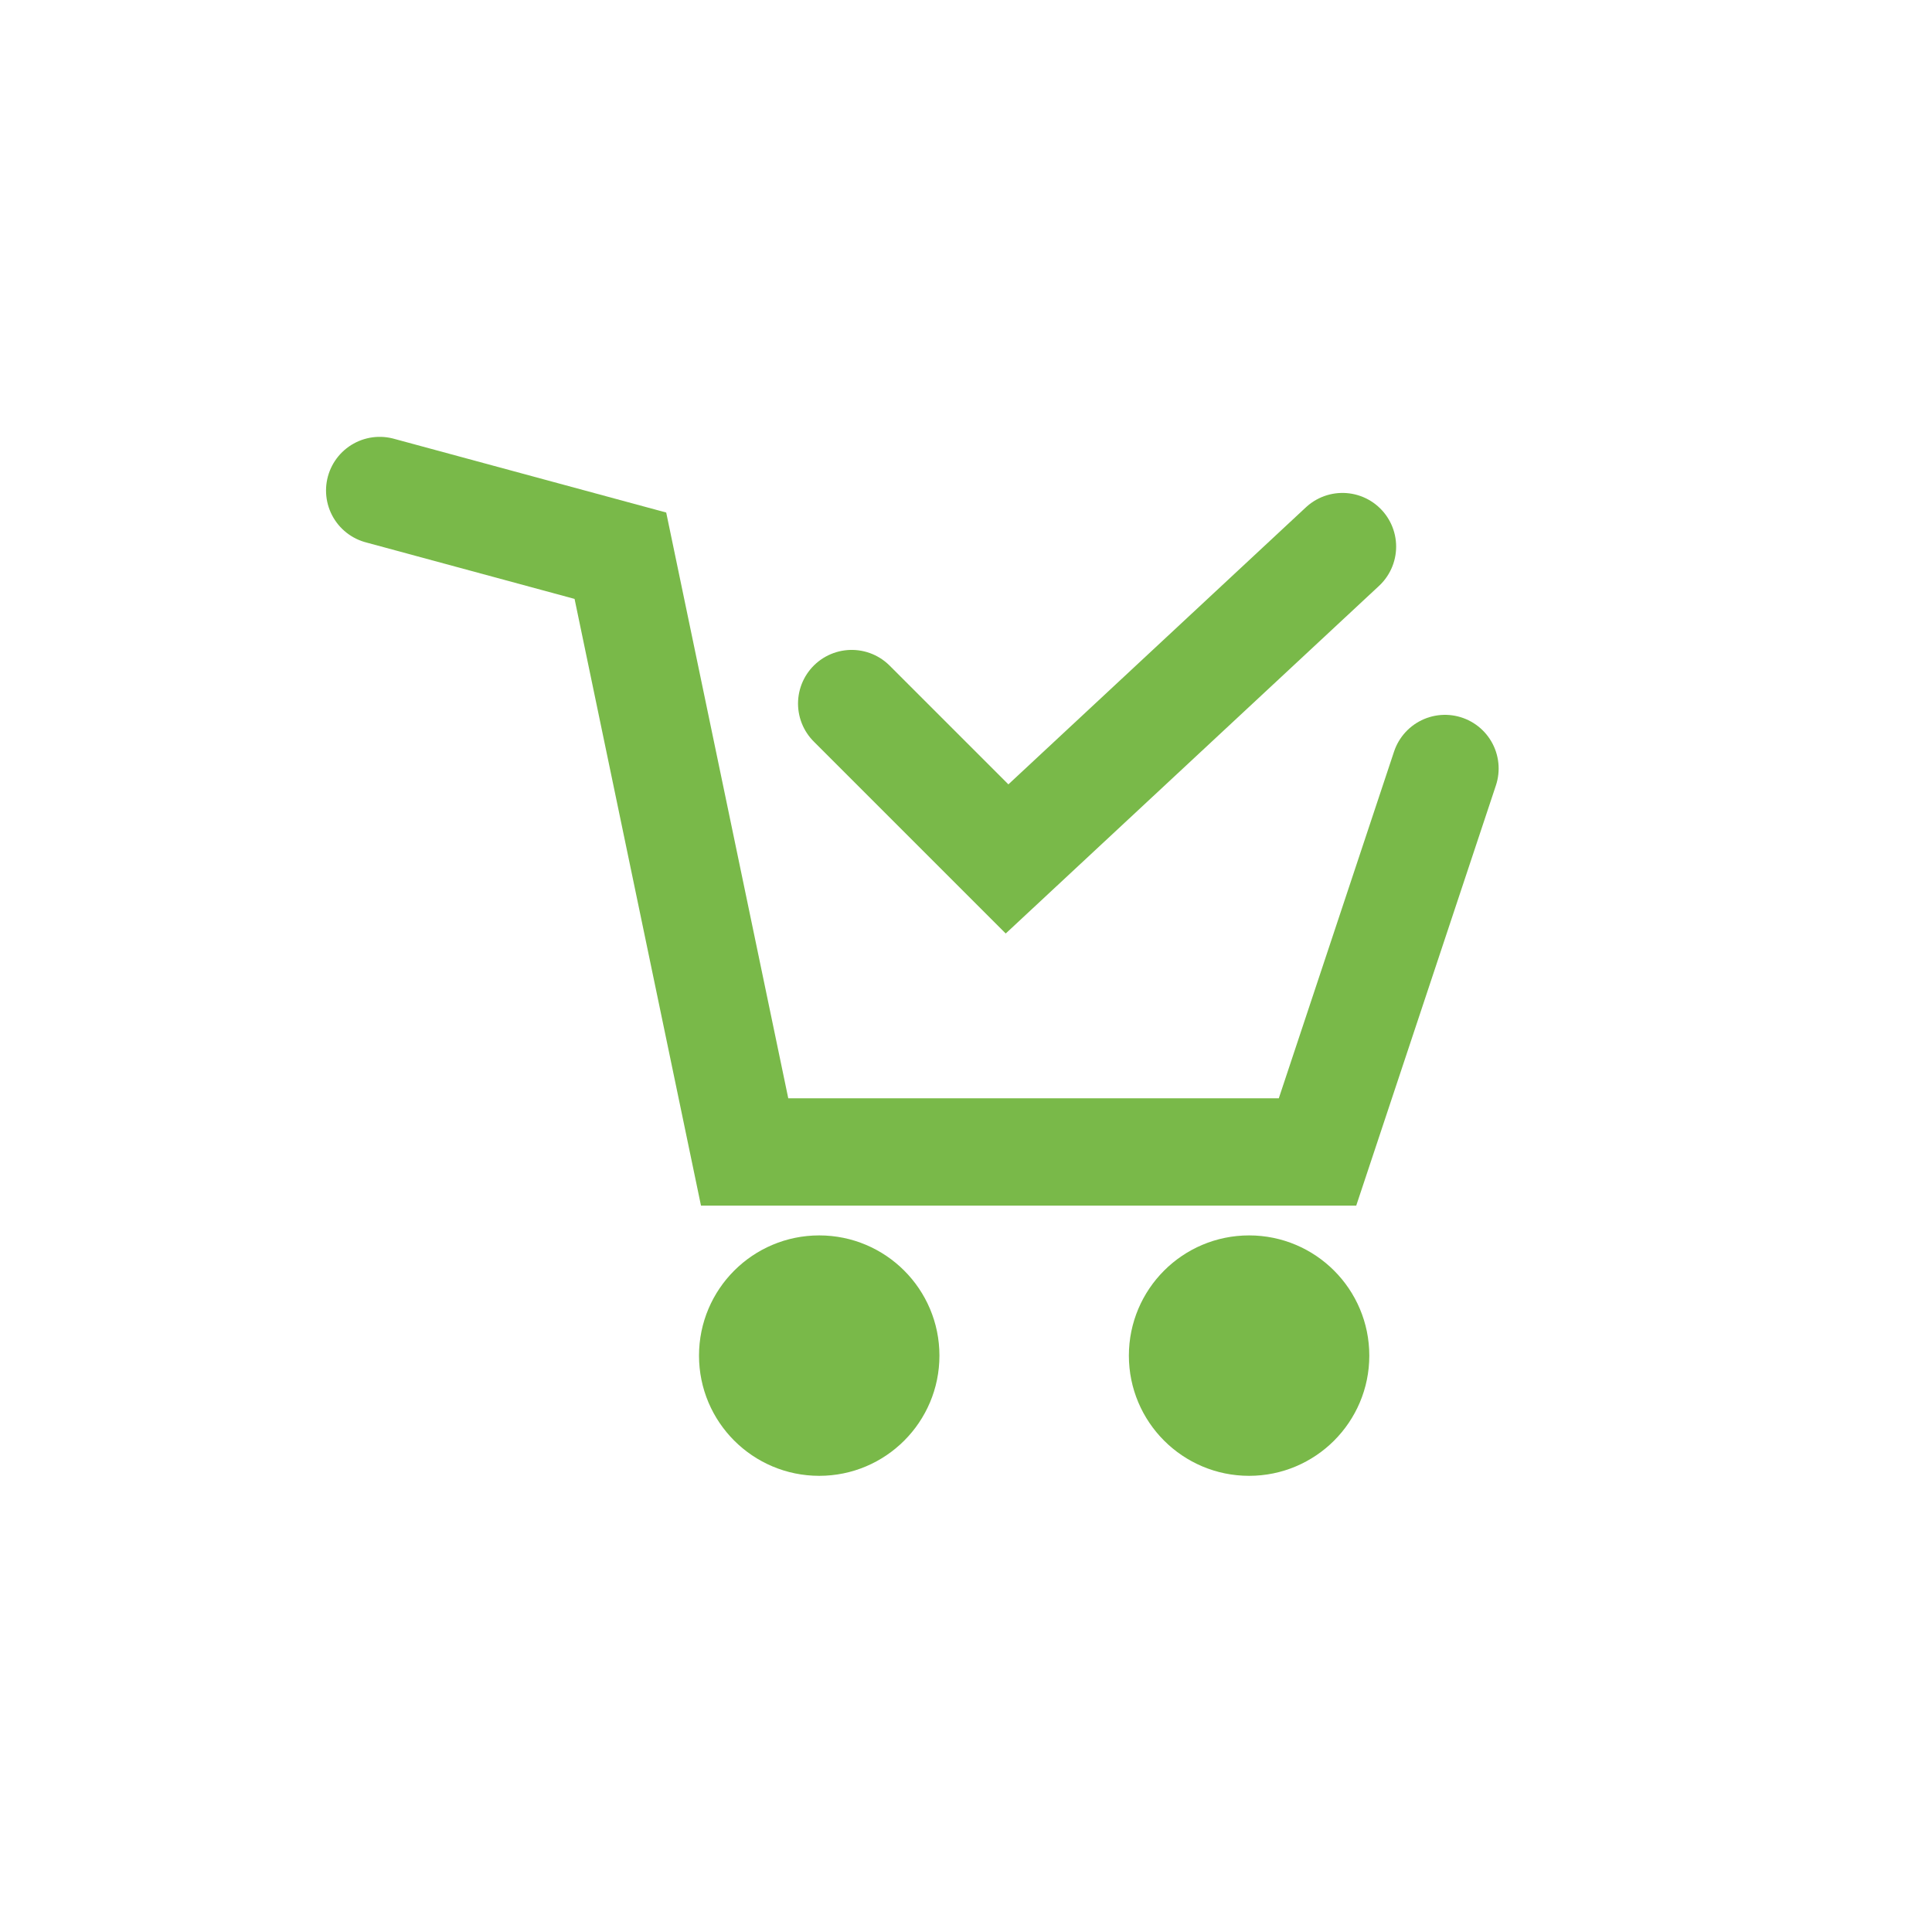 <svg id="Слой_1" data-name="Слой 1" xmlns="http://www.w3.org/2000/svg" viewBox="0 0 72 72"><defs><style>.cls-1,.cls-3{fill:none;}.cls-1,.cls-2{stroke:#79b949;stroke-miterlimit:10;}.cls-1{stroke-linecap:round;stroke-width:4px;}.cls-2{fill:#79b949;stroke-width:2px;}</style></defs><polyline class="cls-1" points="14.15 18.28 23.12 20.71 27.75 42.93 49.1 42.93 53.85 28.64"/><polyline class="cls-1" points="50.03 20.37 37.53 32.01 31.74 26.22"/><circle class="cls-2" cx="46.55" cy="50.52" r="3.48"/><circle class="cls-2" cx="30.53" cy="50.52" r="3.48"/><rect class="cls-3" width="72" height="72"/></svg>